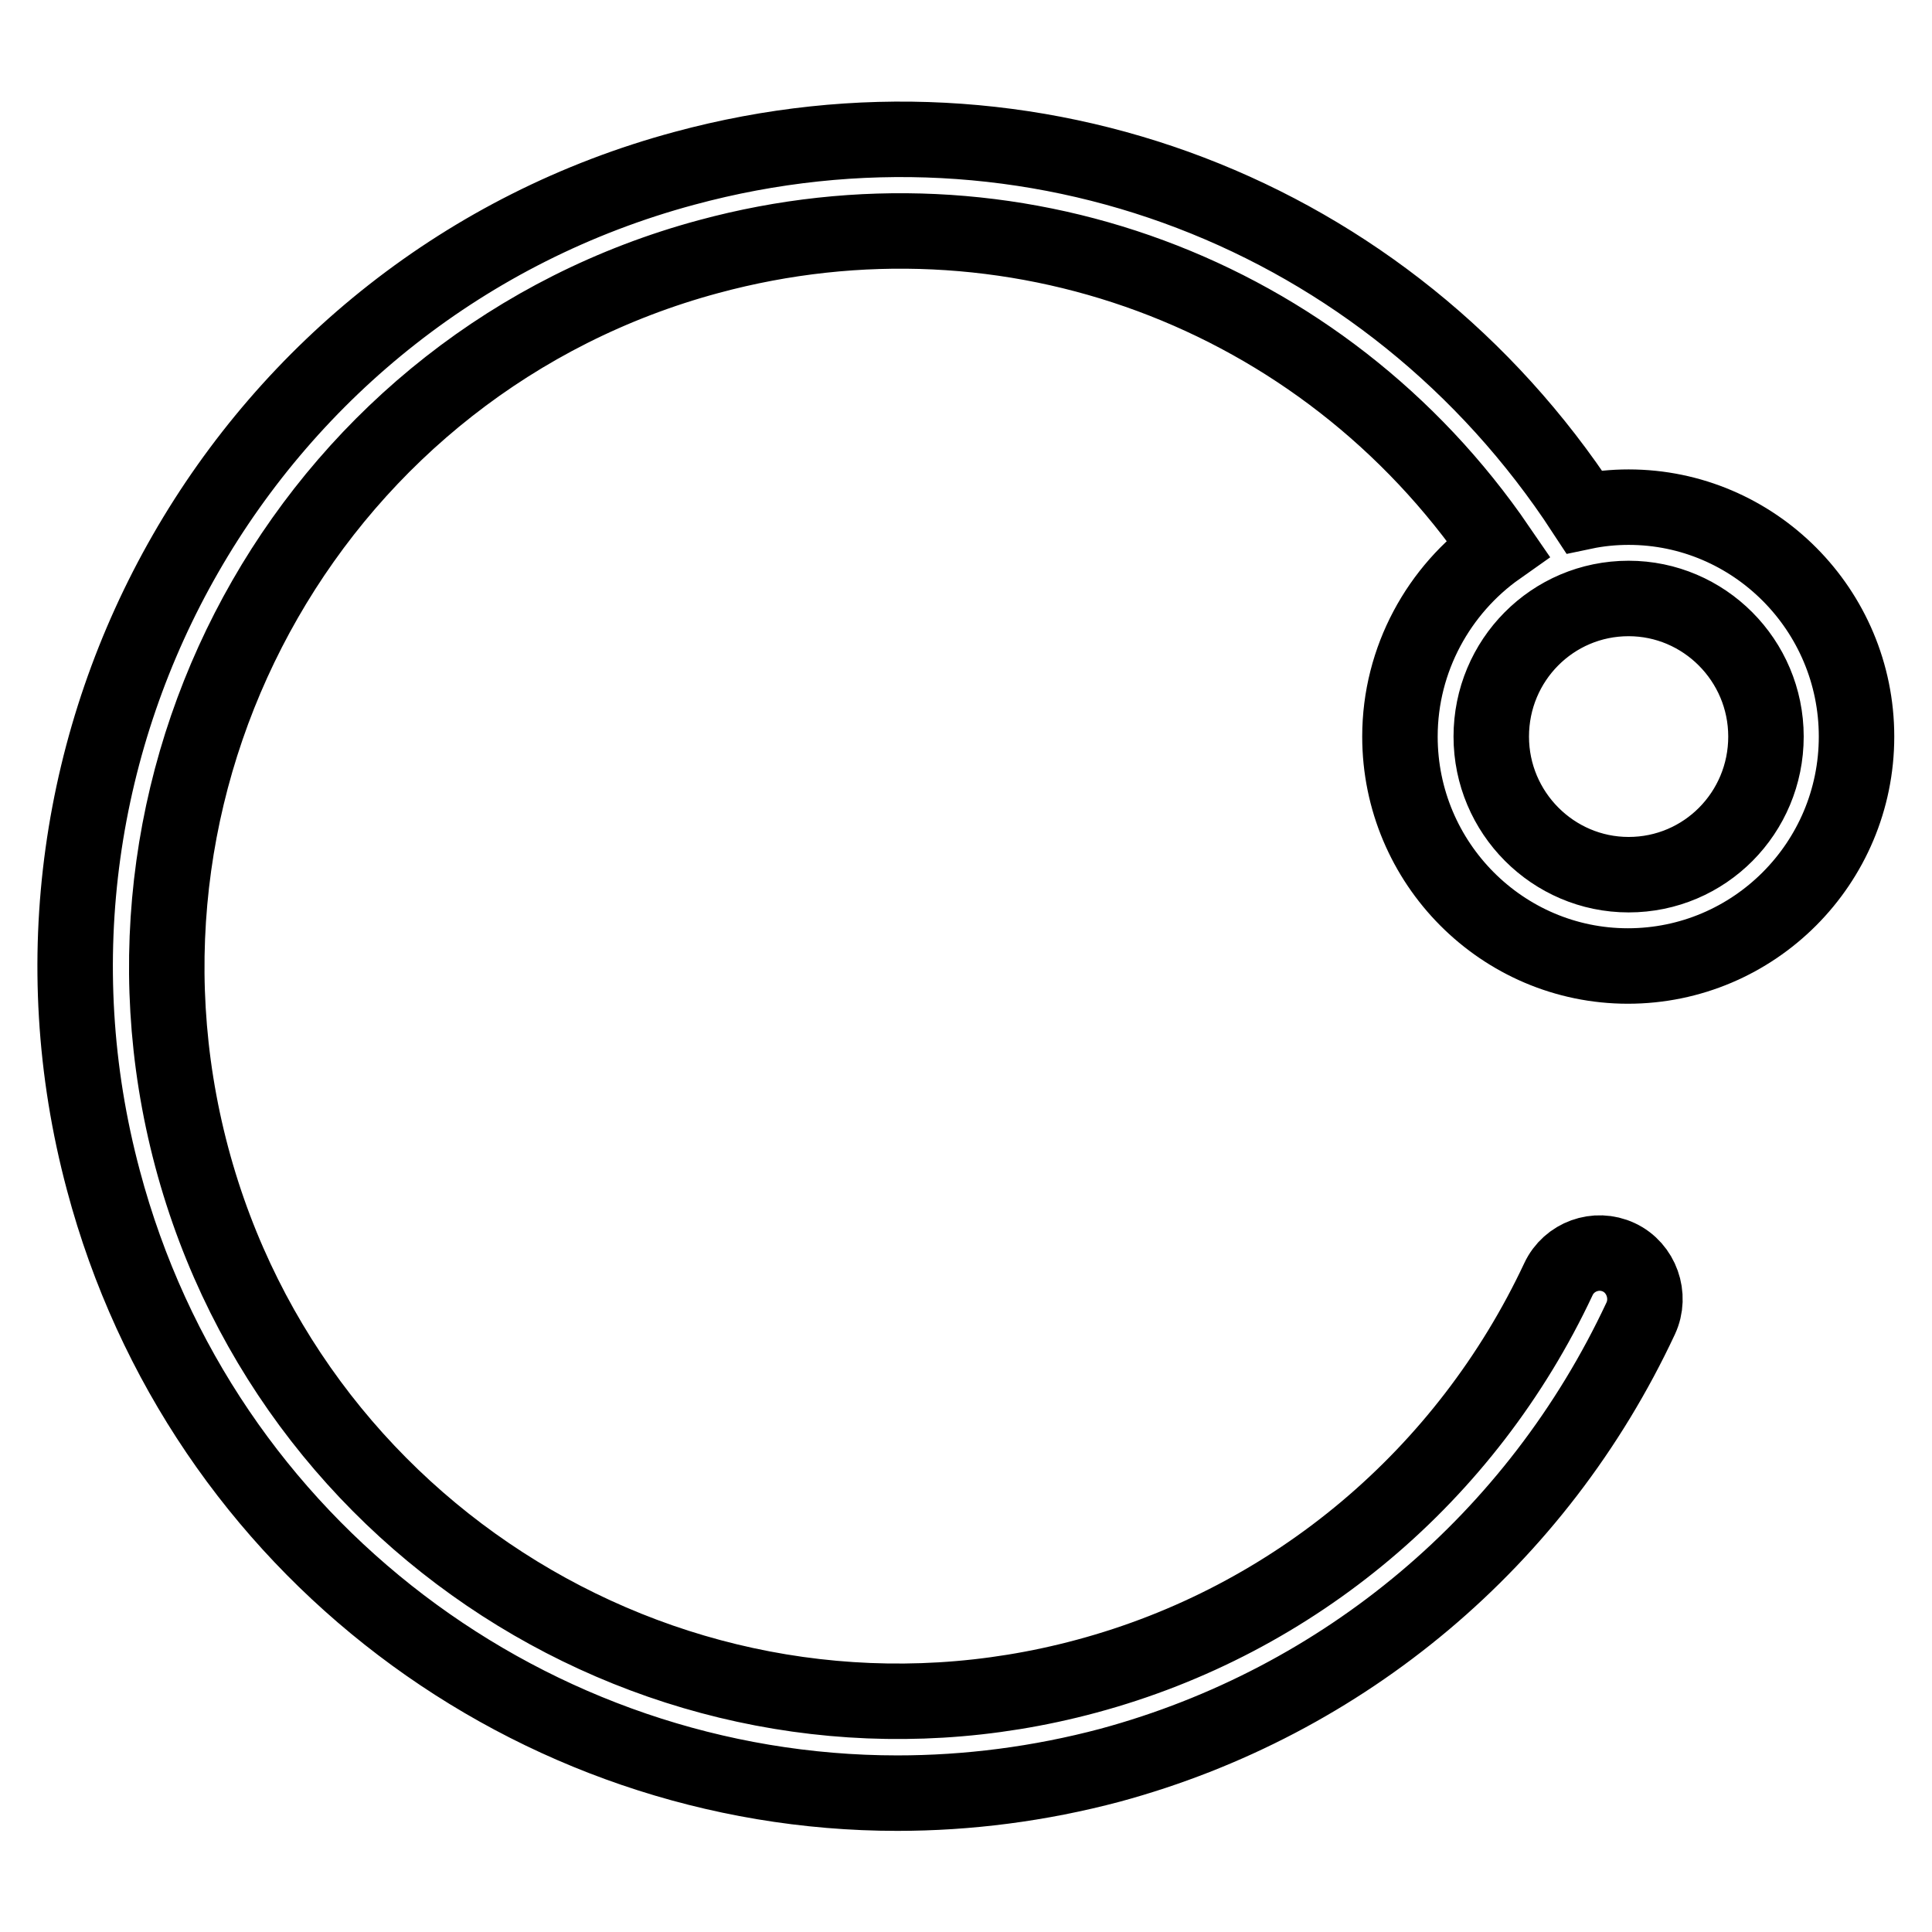 <?xml version="1.0" encoding="utf-8"?>
<!-- Svg Vector Icons : http://www.onlinewebfonts.com/icon -->
<!DOCTYPE svg PUBLIC "-//W3C//DTD SVG 1.1//EN" "http://www.w3.org/Graphics/SVG/1.1/DTD/svg11.dtd">
<svg version="1.1" xmlns="http://www.w3.org/2000/svg" xmlns:xlink="http://www.w3.org/1999/xlink" x="0px" y="0px" viewBox="0 0 256 256" enable-background="new 0 0 256 256" xml:space="preserve">
<g><g><path stroke-width="10" fill-opacity="0" stroke="#000000"  d="M185.5,97.6c0,16.8,13.6,30.4,30.2,30.4c16.7,0,30.3-13.6,30.3-30.4s-13.6-30.4-30.2-30.4c-2,0-4,0.2-5.9,0.6C184,28.2,136.5,9.9,90.7,22.3c-58,15.6-92.6,75.8-77,134.1c13,48.9,57.1,81.2,105.2,81.2c9.3,0,18.8-1.2,28.2-3.7c31-8.4,56.6-29.9,70.3-59.2c1.4-3,0.1-6.7-2.9-8.1c-3-1.4-6.6-0.1-8,2.9c-12.2,26-35,45.2-62.5,52.6c-51.5,13.9-104.8-17-118.6-68.8C11.6,101.4,42.3,47.9,93.9,34c39.9-10.8,81.4,4.7,104.6,38.6C190.7,78.1,185.5,87.3,185.5,97.6z M215.8,79.3c10,0,18.2,8.2,18.2,18.3c0,10.1-8.1,18.3-18.2,18.3c-10,0-18.2-8.2-18.2-18.3C197.6,87.5,205.7,79.3,215.8,79.3z"/></g></g>
</svg>